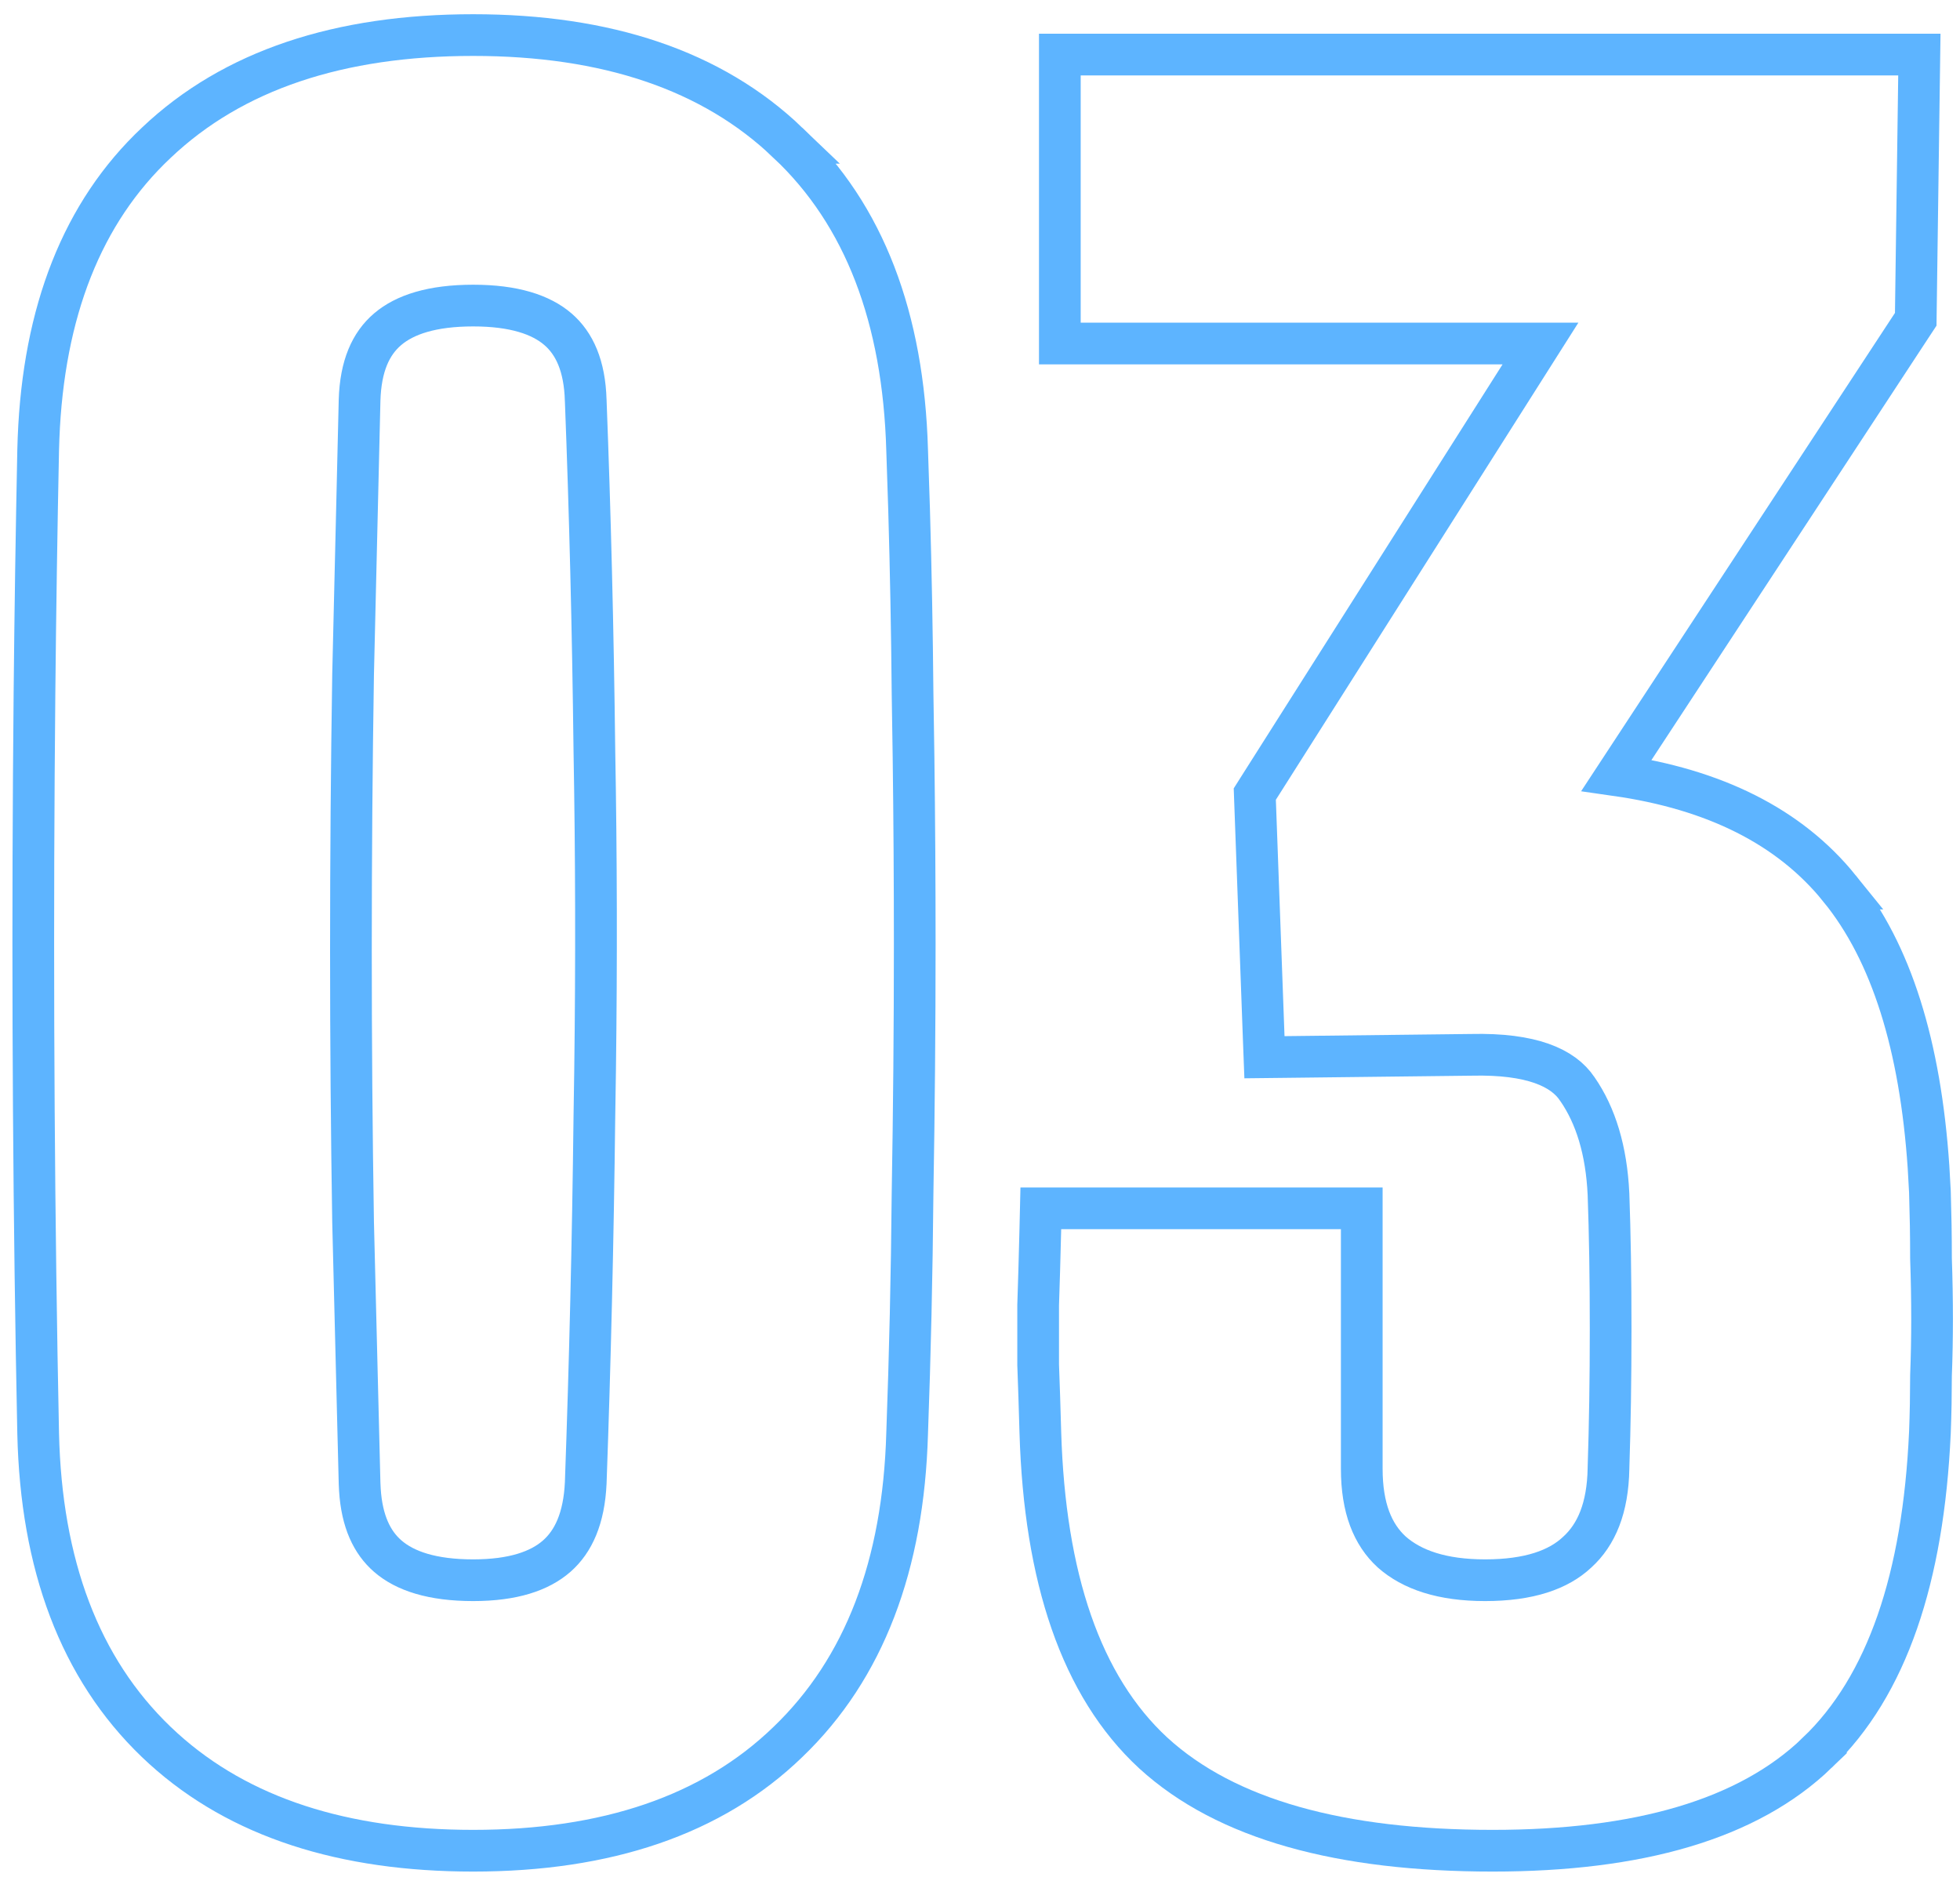 <svg xmlns="http://www.w3.org/2000/svg" width="94" height="90" viewBox="0 0 94 90" fill="none"><path d="M92.051 2.618L92.037 3.632L91.881 15.02L91.877 15.312L91.717 15.555L77.527 37.18C82.202 37.849 85.816 39.625 88.228 42.614H88.227C90.717 45.668 92.096 50.162 92.49 55.957L92.556 57.134L92.557 57.145L92.596 58.761C92.605 59.295 92.609 59.825 92.609 60.351C92.644 61.354 92.661 62.324 92.661 63.262C92.661 64.163 92.644 65.065 92.609 65.966L92.596 67.337C92.587 67.794 92.574 68.252 92.557 68.709L92.556 68.716C92.239 75.651 90.509 80.847 87.155 84.053L87.156 84.054C83.832 87.264 78.559 88.754 71.589 88.754C64.314 88.754 58.81 87.267 55.315 84.072L55.31 84.068C51.836 80.858 50.105 75.648 49.894 68.7V68.698C49.876 68.075 49.859 67.496 49.842 66.96L49.79 65.484L49.789 65.466V62.569L49.79 62.552C49.825 61.551 49.859 60.341 49.894 58.922L49.917 57.946H65.309V70.439C65.309 72.323 65.836 73.594 66.744 74.426C67.716 75.285 69.163 75.782 71.225 75.782C73.334 75.782 74.745 75.279 75.637 74.441L75.642 74.436L75.647 74.432C76.566 73.595 77.11 72.314 77.142 70.422V70.404C77.21 68.372 77.245 66.148 77.245 63.73C77.245 61.278 77.21 59.124 77.142 57.268V57.267C77.043 55.154 76.526 53.497 75.654 52.234L75.644 52.221C74.968 51.206 73.454 50.519 70.572 50.586H70.561L61.616 50.69L60.642 50.701L60.605 49.727L60.19 38.391L60.179 38.081L60.345 37.818L73.879 16.475H50.829V2.618H92.051Z" stroke="#5DB4FF" stroke-width="2"></path><path d="M22.693 1.682C29.072 1.682 34.153 3.36 37.79 6.848H37.789C41.463 10.303 43.325 15.264 43.505 21.574L43.6 24.457C43.684 27.354 43.739 30.299 43.766 33.292L43.812 36.267C43.851 39.249 43.87 42.25 43.87 45.27C43.87 49.263 43.835 53.238 43.766 57.196C43.731 61.119 43.644 64.974 43.505 68.759C43.325 75.041 41.459 80.015 37.79 83.536C34.154 87.058 29.073 88.754 22.693 88.754C16.479 88.754 11.485 87.162 7.842 83.861L7.493 83.536C3.82 80.011 1.973 75.032 1.83 68.745V68.743C1.726 63.677 1.657 58.489 1.622 53.181V53.18C1.587 47.837 1.587 42.512 1.622 37.204L1.654 33.222C1.693 29.267 1.752 25.389 1.83 21.589V21.587L1.849 21C2.09 14.96 3.934 10.192 7.501 6.841C11.172 3.358 16.284 1.682 22.693 1.682ZM22.693 14.654C20.723 14.654 19.41 15.088 18.586 15.793C17.786 16.476 17.292 17.55 17.245 19.195C17.141 23.526 17.038 27.91 16.934 32.345C16.864 36.74 16.83 41.153 16.83 45.583C16.83 49.977 16.864 54.319 16.934 58.61L17.245 71.138L17.26 71.448C17.356 72.96 17.84 73.969 18.593 74.624C19.416 75.341 20.727 75.782 22.693 75.782C24.602 75.782 25.884 75.344 26.701 74.626C27.503 73.922 28.012 72.811 28.091 71.12C28.298 65.342 28.437 59.495 28.506 53.579V53.573L28.54 51.345C28.608 46.157 28.597 41.035 28.506 35.98V35.974C28.437 30.158 28.298 24.568 28.091 19.205L28.09 19.195C28.043 17.548 27.552 16.473 26.76 15.79C25.945 15.087 24.645 14.654 22.693 14.654Z" stroke="#5DB4FF" stroke-width="2"></path></svg>